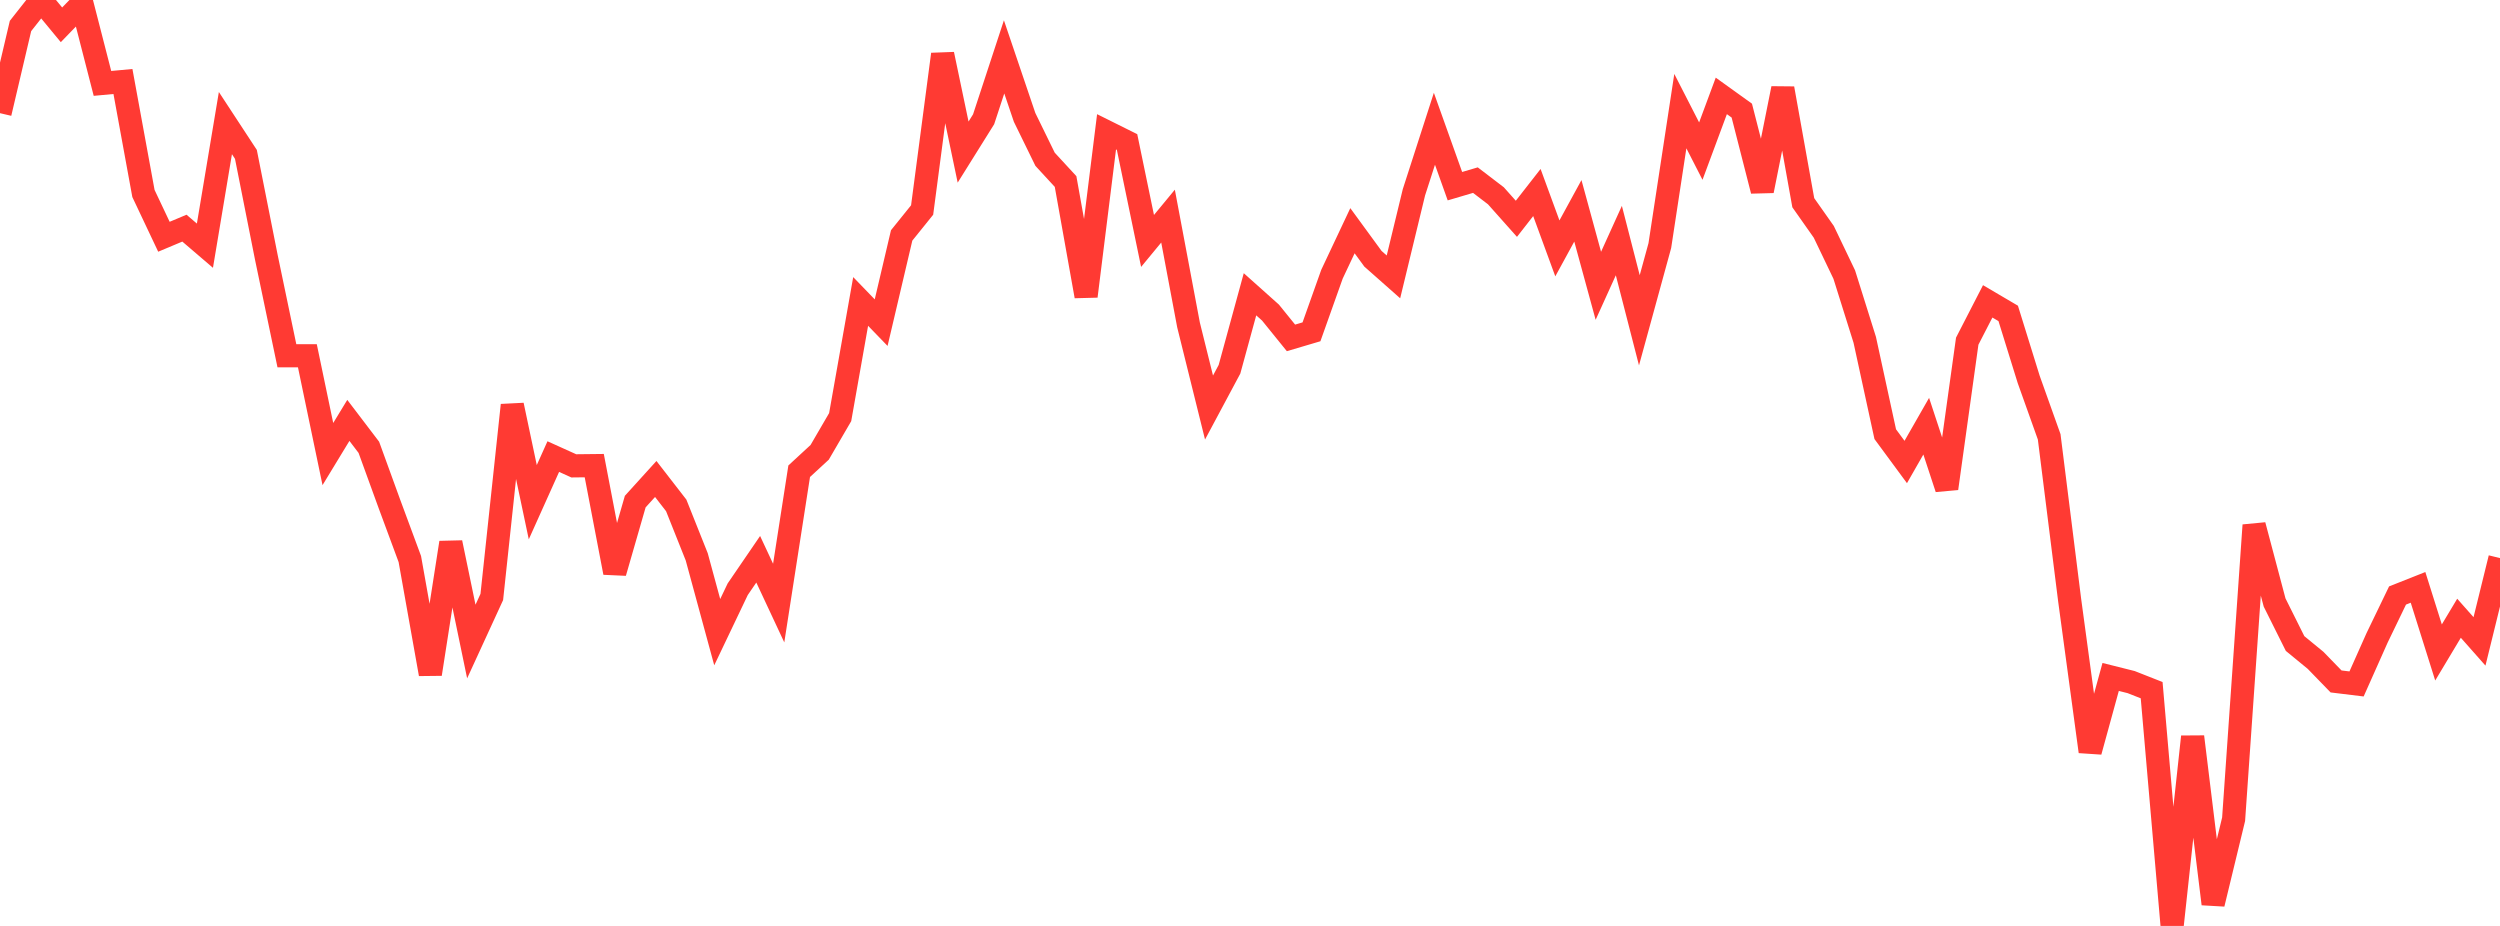 <?xml version="1.0" standalone="no"?>
<!DOCTYPE svg PUBLIC "-//W3C//DTD SVG 1.1//EN" "http://www.w3.org/Graphics/SVG/1.1/DTD/svg11.dtd">

<svg width="135" height="50" viewBox="0 0 135 50" preserveAspectRatio="none" 
  xmlns="http://www.w3.org/2000/svg"
  xmlns:xlink="http://www.w3.org/1999/xlink">


<polyline points="0.0, 6.111 1.107, 1.403 2.213, 0.0 3.32, 1.34 4.426, 0.198 5.533, 4.504 6.639, 4.401 7.746, 10.447 8.852, 12.785 9.959, 12.32 11.066, 13.268 12.172, 6.647 13.279, 8.336 14.385, 13.91 15.492, 19.21 16.598, 19.21 17.705, 24.52 18.811, 22.701 19.918, 24.156 21.025, 27.202 22.131, 30.189 23.238, 36.399 24.344, 29.302 25.451, 34.643 26.557, 32.236 27.664, 21.878 28.77, 27.119 29.877, 24.656 30.984, 25.156 32.09, 25.144 33.197, 30.922 34.303, 27.086 35.41, 25.865 36.516, 27.292 37.623, 30.068 38.73, 34.137 39.836, 31.819 40.943, 30.2 42.049, 32.566 43.156, 25.446 44.262, 24.426 45.369, 22.525 46.475, 16.278 47.582, 17.423 48.689, 12.713 49.795, 11.34 50.902, 2.931 52.008, 8.213 53.115, 6.441 54.221, 3.071 55.328, 6.338 56.434, 8.601 57.541, 9.802 58.648, 15.996 59.754, 7.118 60.861, 7.669 61.967, 13.011 63.074, 11.67 64.18, 17.545 65.287, 22.007 66.393, 19.939 67.5, 15.891 68.607, 16.88 69.713, 18.246 70.82, 17.918 71.926, 14.808 73.033, 12.459 74.139, 13.973 75.246, 14.952 76.352, 10.385 77.459, 6.953 78.566, 10.054 79.672, 9.727 80.779, 10.573 81.885, 11.815 82.992, 10.396 84.098, 13.413 85.205, 11.385 86.311, 15.433 87.418, 12.991 88.525, 17.296 89.631, 13.262 90.738, 6 91.844, 8.16 92.951, 5.178 94.057, 5.973 95.164, 10.303 96.27, 4.776 97.377, 10.946 98.484, 12.518 99.59, 14.827 100.697, 18.353 101.803, 23.445 102.91, 24.948 104.016, 23.014 105.123, 26.377 106.23, 18.423 107.336, 16.273 108.443, 16.924 109.549, 20.487 110.656, 23.589 111.762, 32.413 112.869, 40.585 113.975, 36.555 115.082, 36.833 116.189, 37.269 117.295, 50.0 118.402, 39.784 119.508, 48.81 120.615, 44.238 121.721, 28.361 122.828, 32.534 123.934, 34.75 125.041, 35.658 126.148, 36.798 127.254, 36.933 128.361, 34.448 129.467, 32.157 130.574, 31.718 131.68, 35.233 132.787, 33.385 133.893, 34.636 135.0, 30.137" fill="none" stroke="#ff3a33" stroke-width="1.25"/>

</svg>